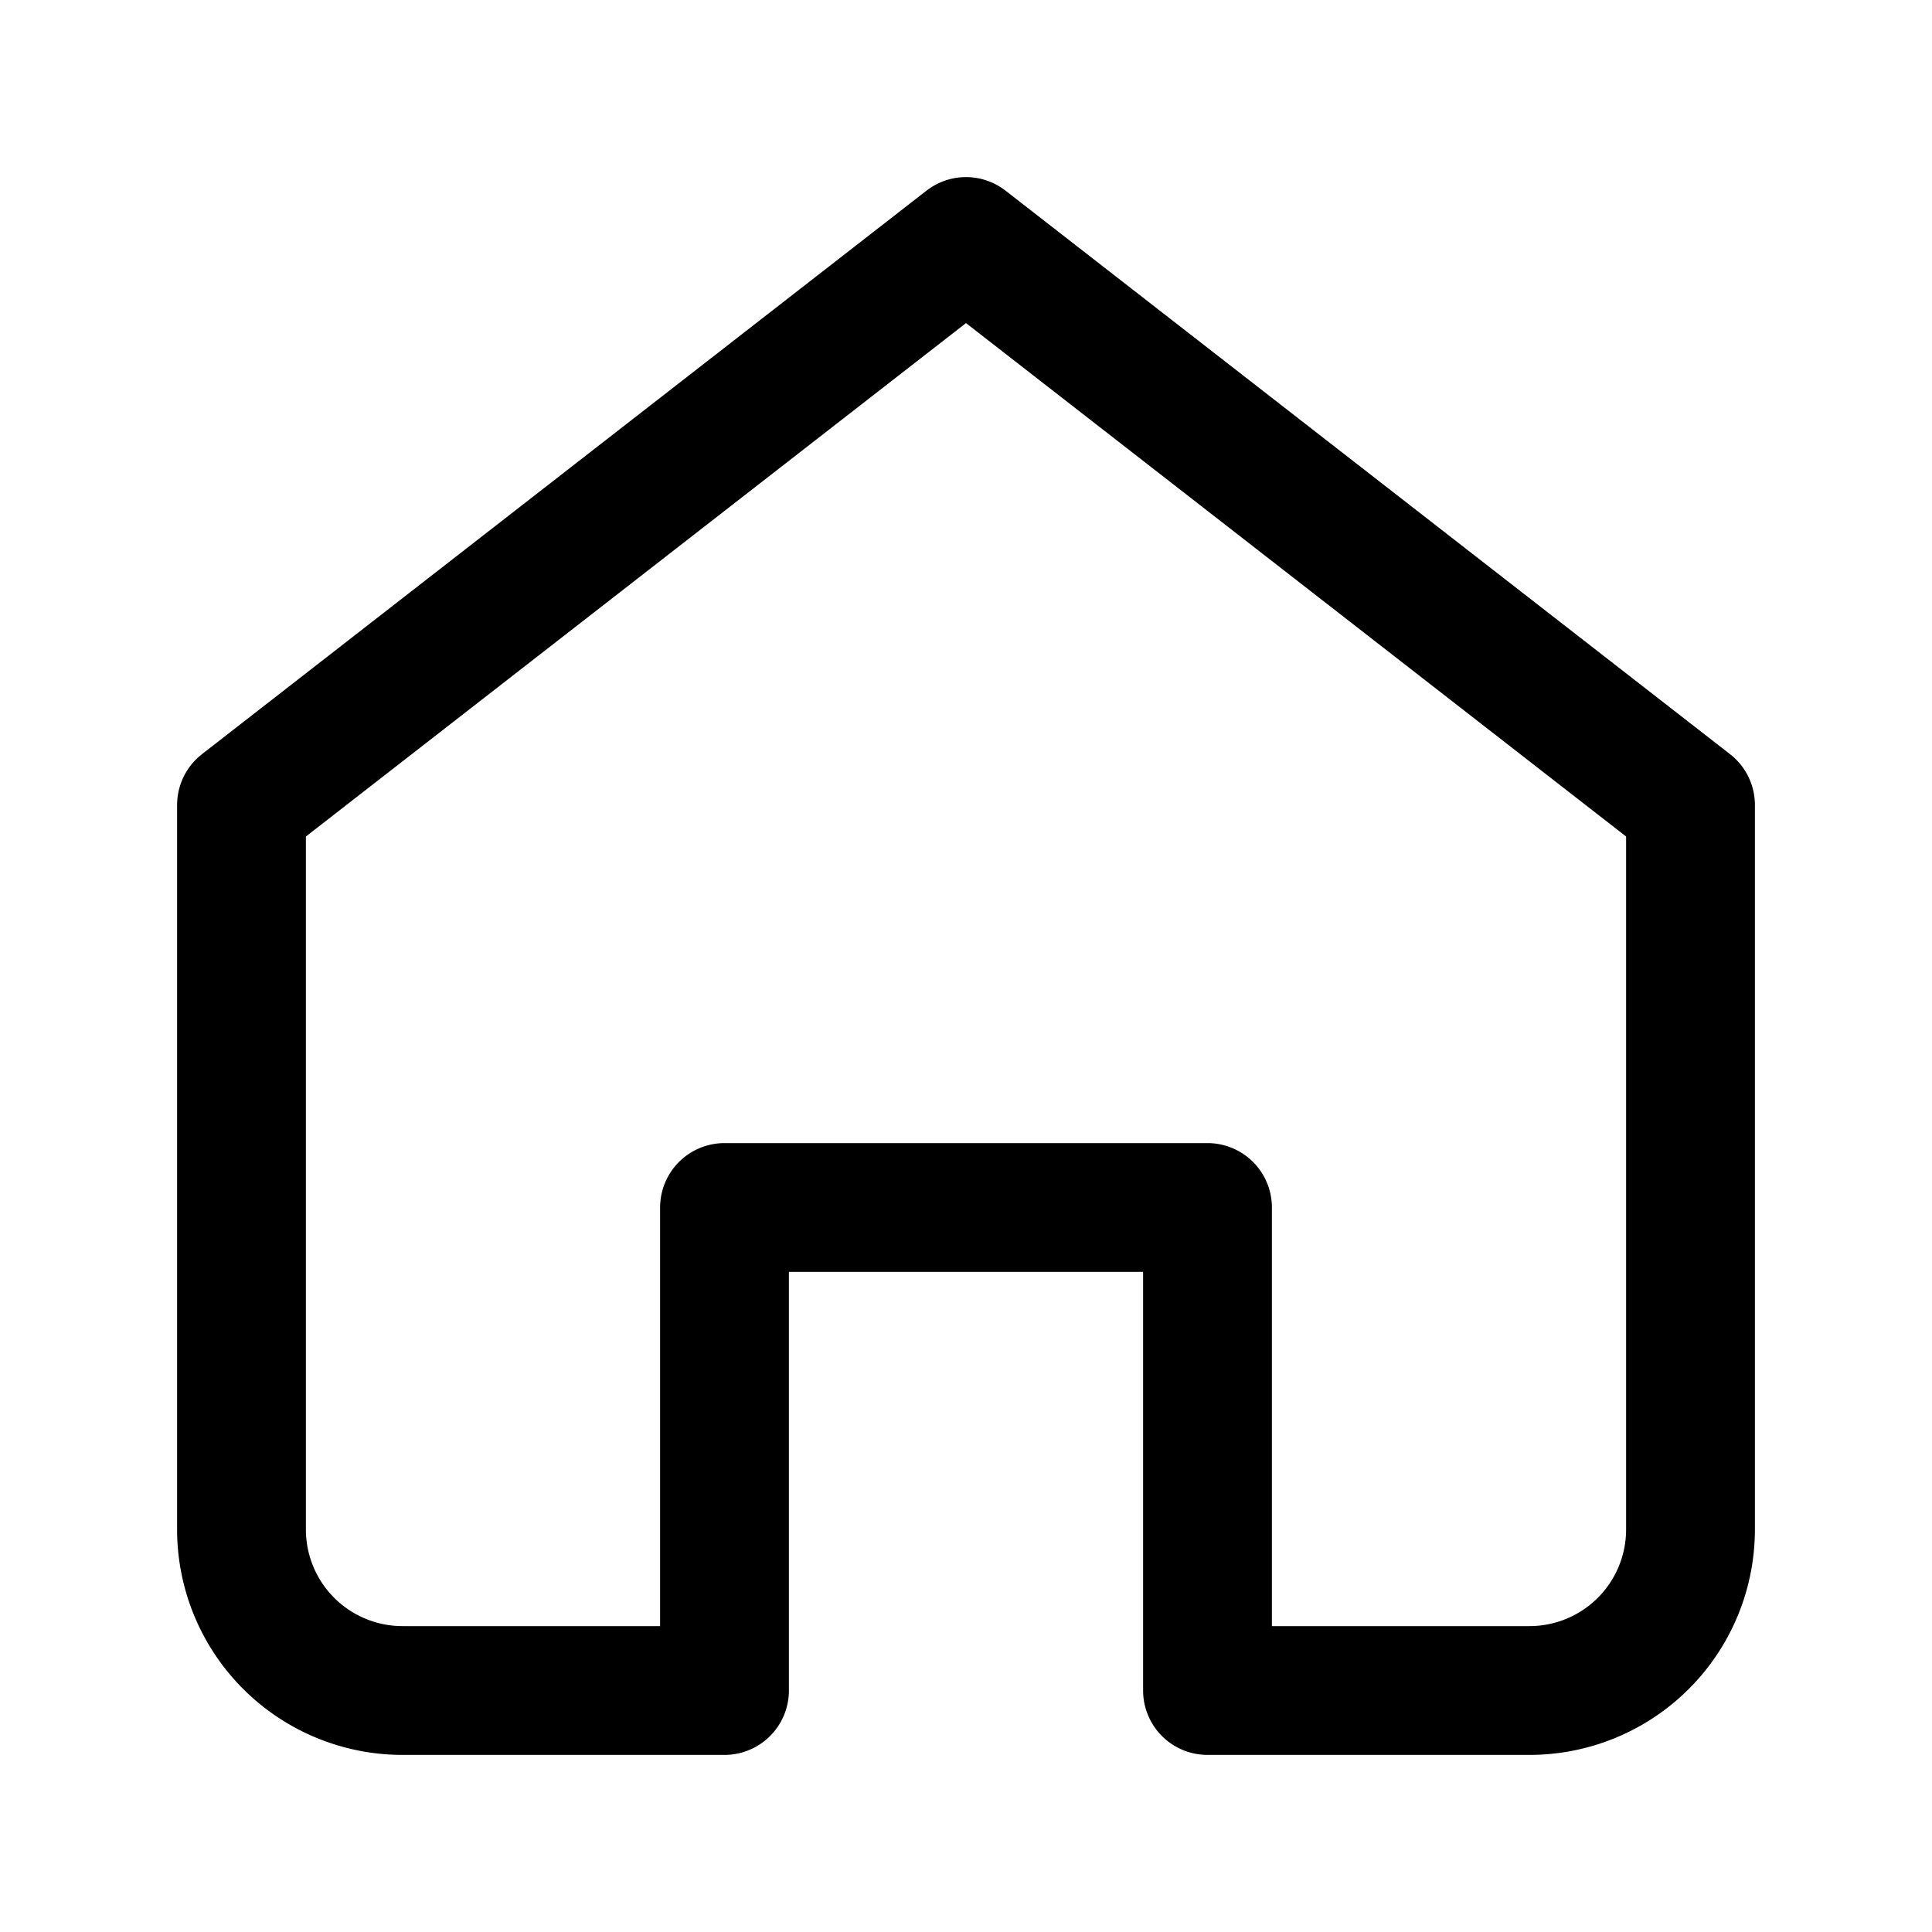 <svg xmlns="http://www.w3.org/2000/svg" width="28" height="28" viewBox="0 0 24 24" fill="none">
  <path d="M3 10l9-7 9 7v9a2 2 0 0 1-2 2h-4v-6H9v6H5a2 2 0 0 1-2-2v-9z" stroke="currentColor" stroke-width="1.6" stroke-linecap="round" stroke-linejoin="round"/>
</svg>



